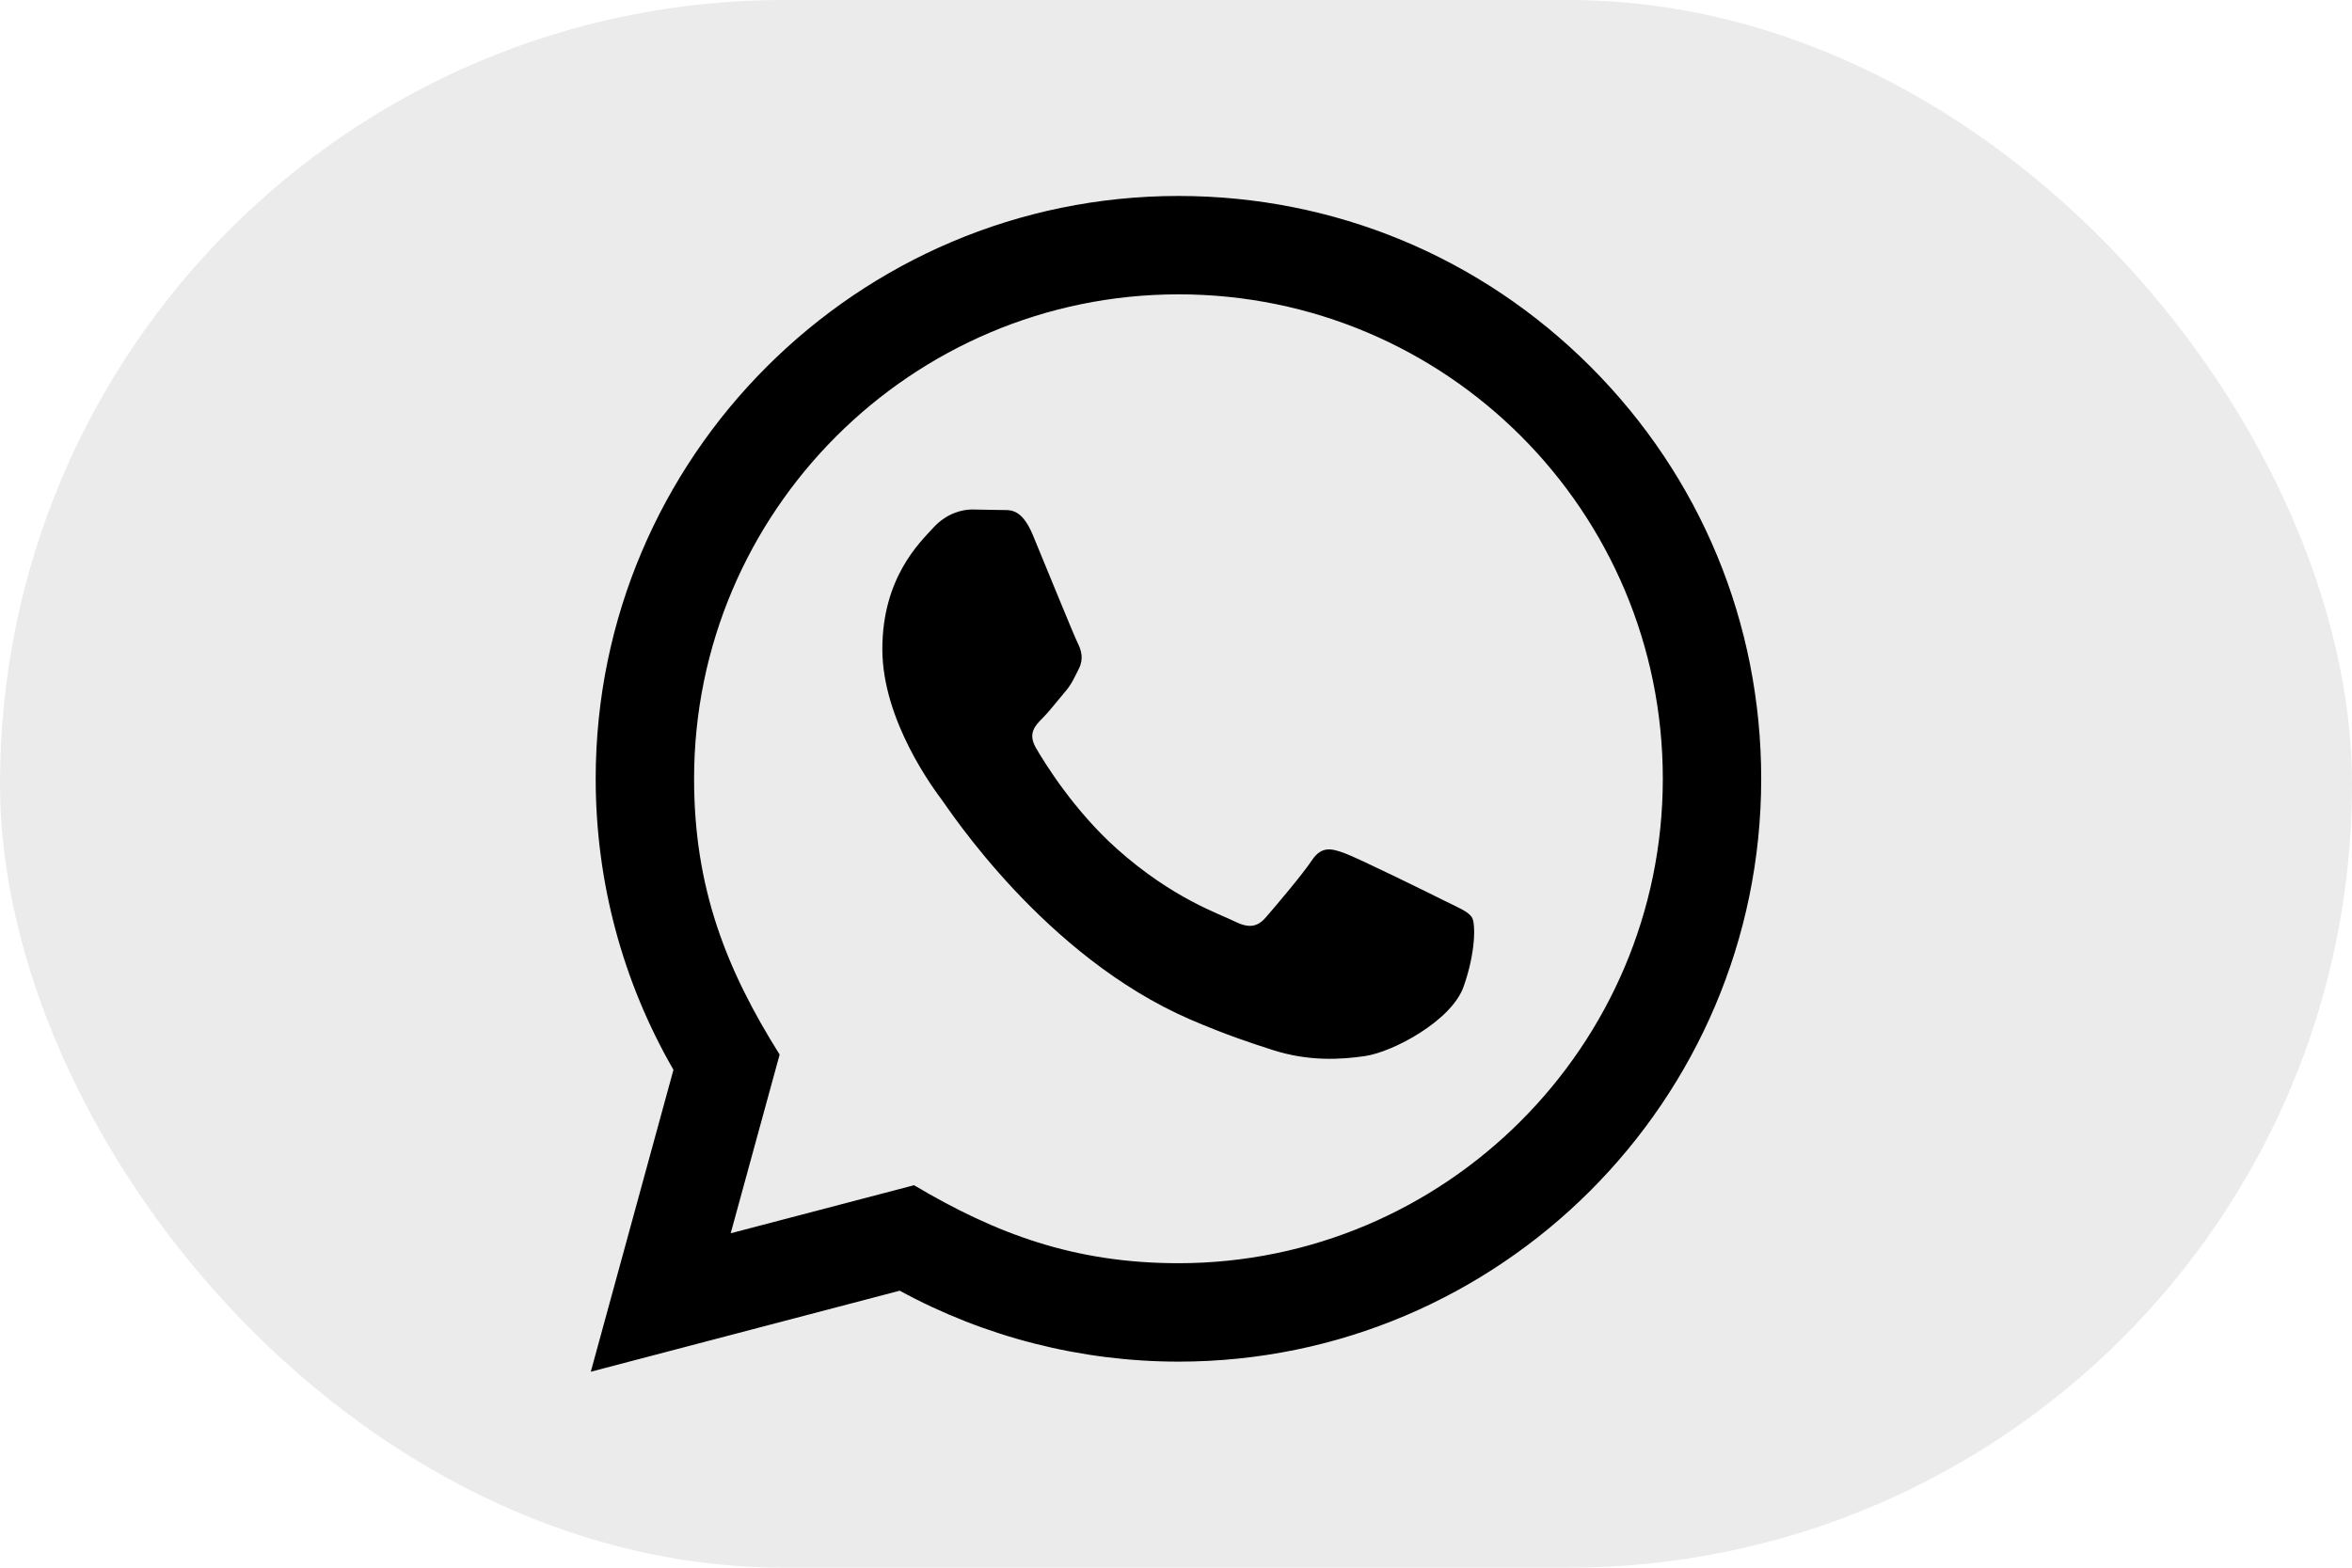 <svg width="48" height="32" viewBox="0 0 48 32" fill="none" xmlns="http://www.w3.org/2000/svg">
<rect width="48" height="32" rx="16" fill="black" fill-opacity="0.08"/>
<path d="M12.057 28L13.744 21.837C12.703 20.033 12.156 17.988 12.157 15.891C12.16 9.335 17.495 4 24.05 4C27.231 4.001 30.217 5.24 32.463 7.488C34.708 9.736 35.944 12.724 35.943 15.902C35.94 22.459 30.605 27.794 24.05 27.794C22.06 27.793 20.099 27.294 18.362 26.346L12.057 28ZM18.654 24.193C20.33 25.188 21.93 25.784 24.046 25.785C29.494 25.785 33.932 21.351 33.935 15.9C33.937 10.438 29.52 6.01 24.054 6.008C18.602 6.008 14.167 10.442 14.165 15.892C14.164 18.117 14.816 19.783 15.911 21.526L14.912 25.174L18.654 24.193ZM30.041 18.729C29.967 18.605 29.769 18.531 29.471 18.382C29.174 18.233 27.713 17.514 27.44 17.415C27.168 17.316 26.97 17.266 26.771 17.564C26.573 17.861 26.003 18.531 25.83 18.729C25.657 18.927 25.483 18.952 25.186 18.803C24.889 18.654 23.931 18.341 22.796 17.328C21.913 16.54 21.316 15.567 21.143 15.269C20.97 14.972 21.125 14.811 21.273 14.663C21.407 14.53 21.57 14.316 21.719 14.142C21.87 13.97 21.919 13.846 22.019 13.647C22.118 13.449 22.069 13.275 21.994 13.126C21.919 12.978 21.325 11.515 21.078 10.92C20.836 10.341 20.591 10.419 20.409 10.41L19.839 10.4C19.641 10.4 19.319 10.474 19.047 10.772C18.775 11.07 18.007 11.788 18.007 13.251C18.007 14.714 19.072 16.127 19.22 16.325C19.369 16.523 21.315 19.525 24.296 20.812C25.005 21.118 25.559 21.301 25.99 21.438C26.702 21.664 27.35 21.632 27.862 21.556C28.433 21.471 29.62 20.837 29.868 20.143C30.116 19.448 30.116 18.853 30.041 18.729Z" fill="black"/>
</svg>
